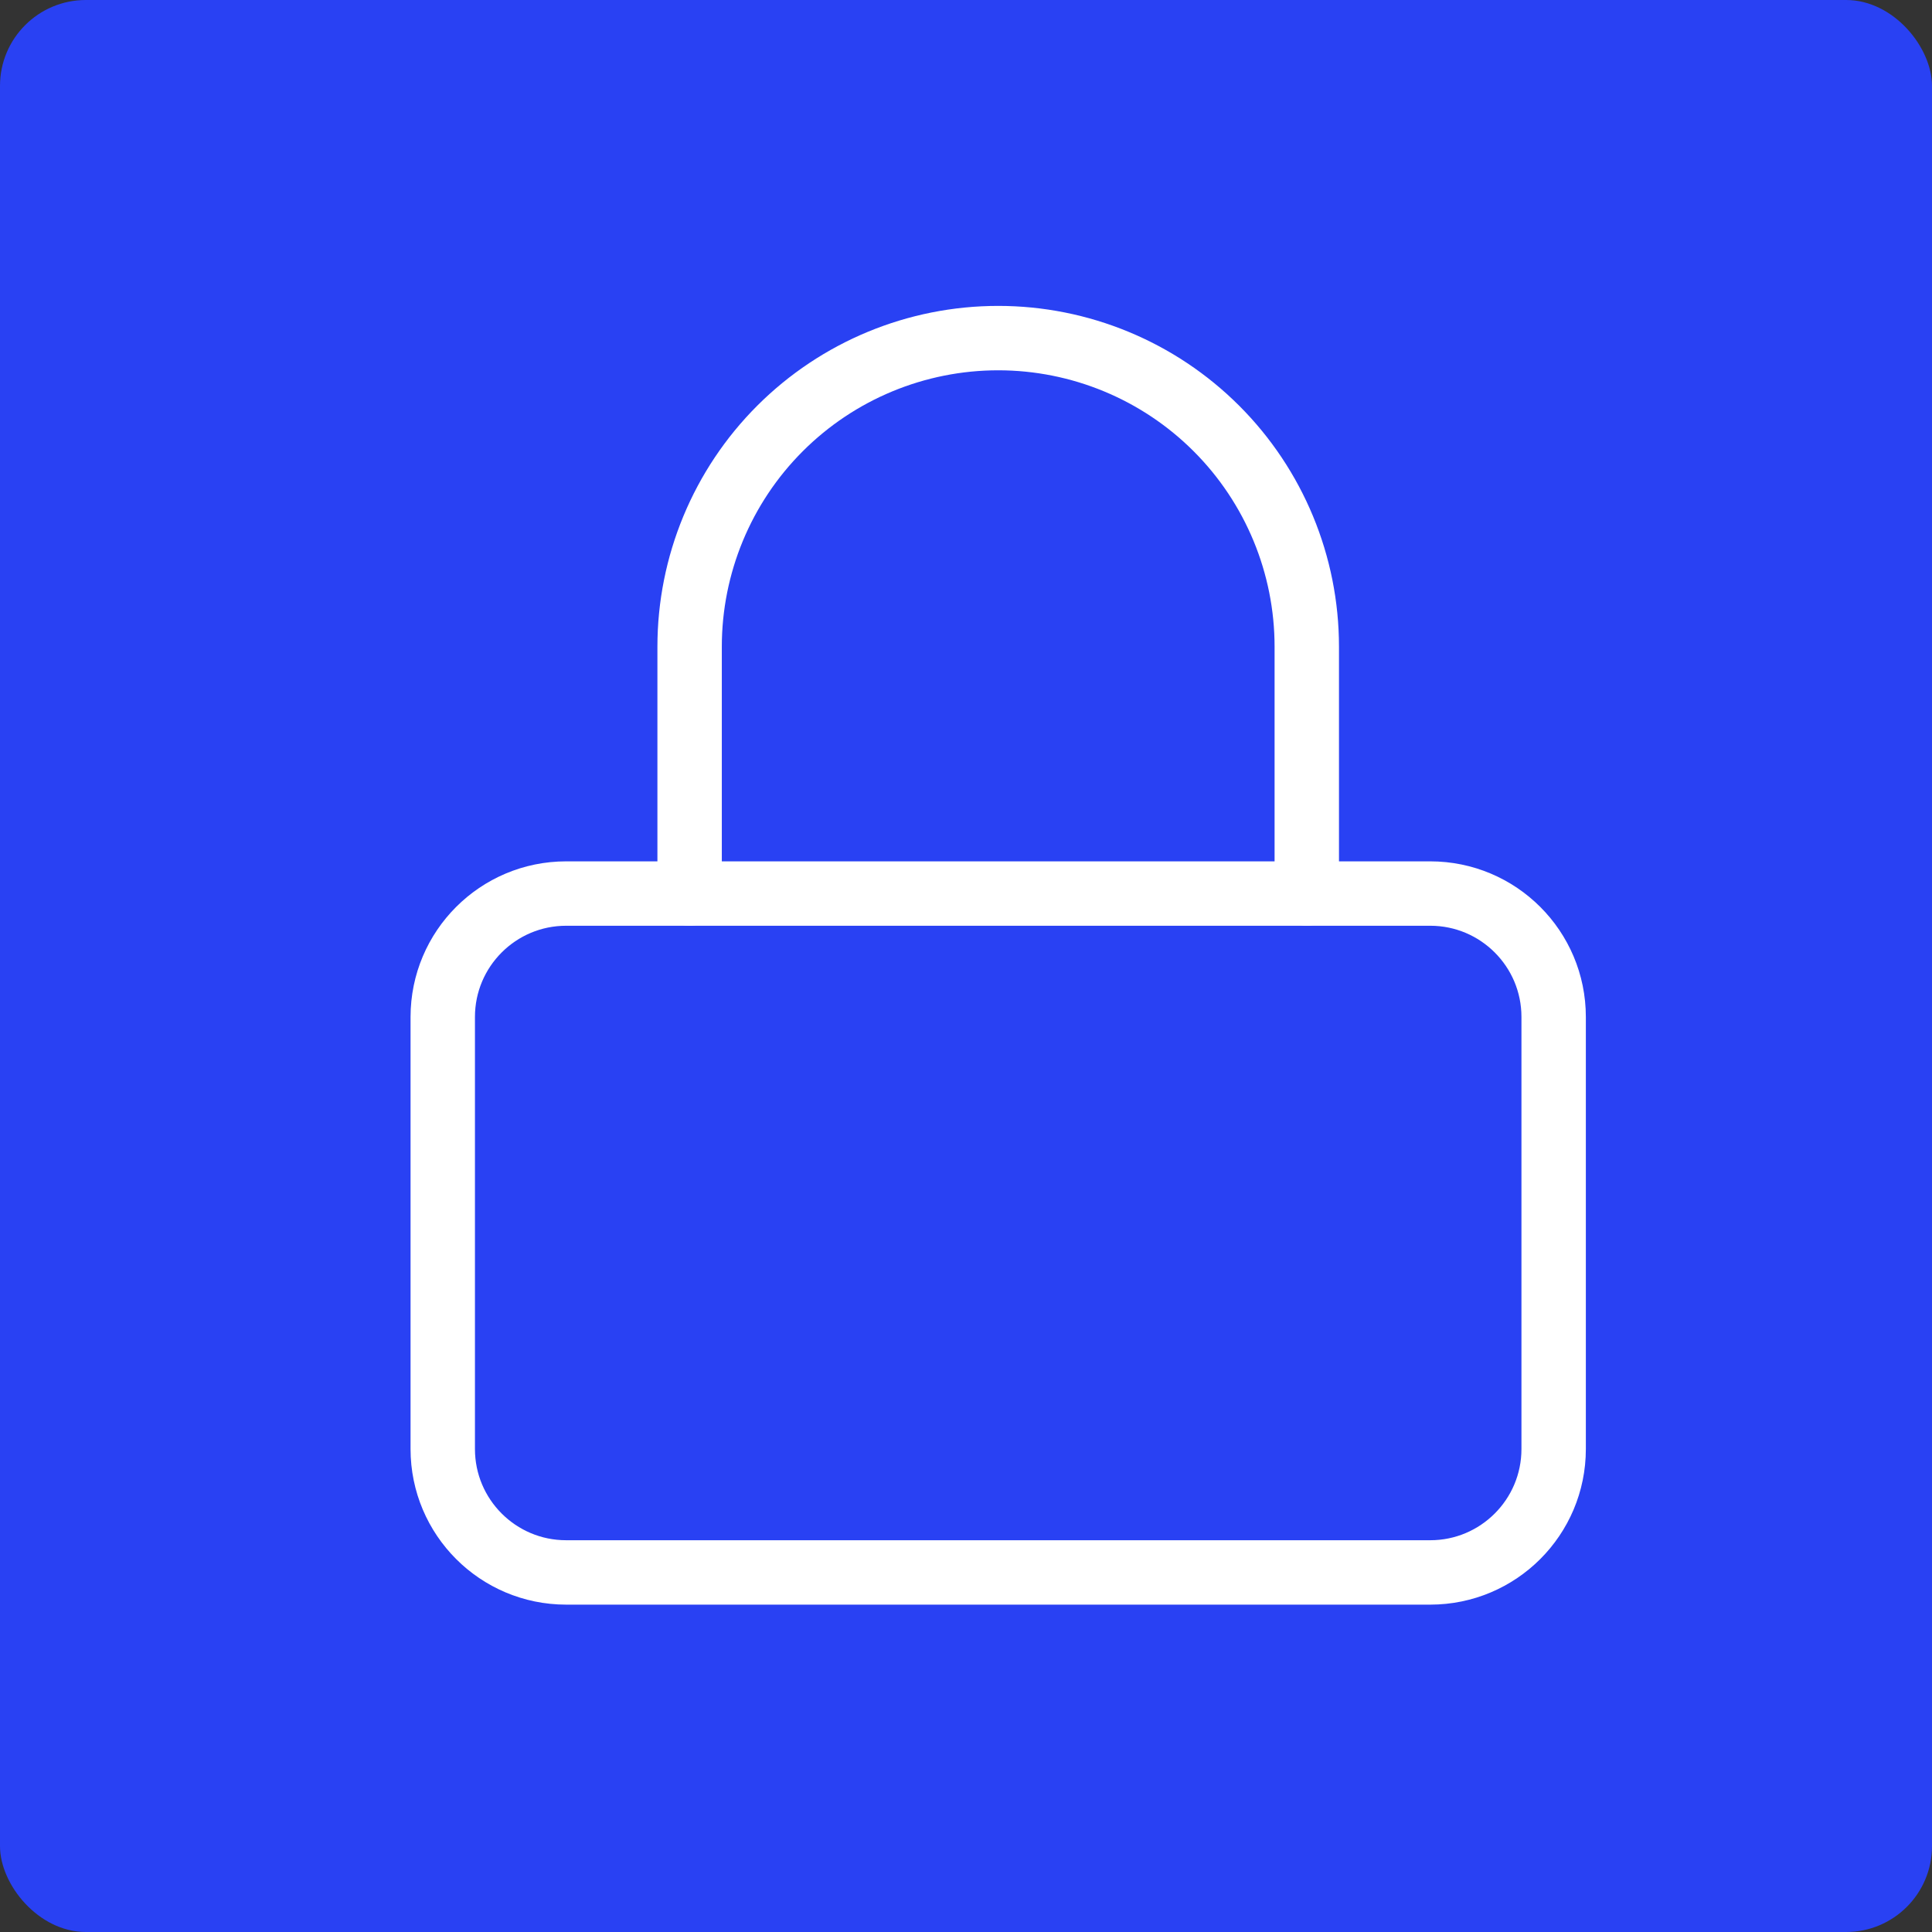 <svg width="90" height="90" viewBox="0 0 90 90" fill="none" xmlns="http://www.w3.org/2000/svg">
<rect x="0" y="0" width="90" height="90" fill="#333333" stroke="none"/>
<rect width="90" height="90" rx="4" fill="#2941F3"/>
<path d="M66.625 41.625H26.375C23.199 41.625 20.625 44.199 20.625 47.375V67.5C20.625 70.676 23.199 73.25 26.375 73.25H66.625C69.801 73.25 72.375 70.676 72.375 67.5V47.375C72.375 44.199 69.801 41.625 66.625 41.625Z" stroke="white" stroke-width="3" stroke-linecap="round" stroke-linejoin="round"/>
<path d="M32.125 41.625V30.125C32.125 26.312 33.639 22.656 36.335 19.96C39.031 17.265 42.688 15.75 46.5 15.75C50.312 15.75 53.969 17.265 56.665 19.96C59.361 22.656 60.875 26.312 60.875 30.125V41.625" stroke="white" stroke-width="3" stroke-linecap="round" stroke-linejoin="round"/>
</svg>
